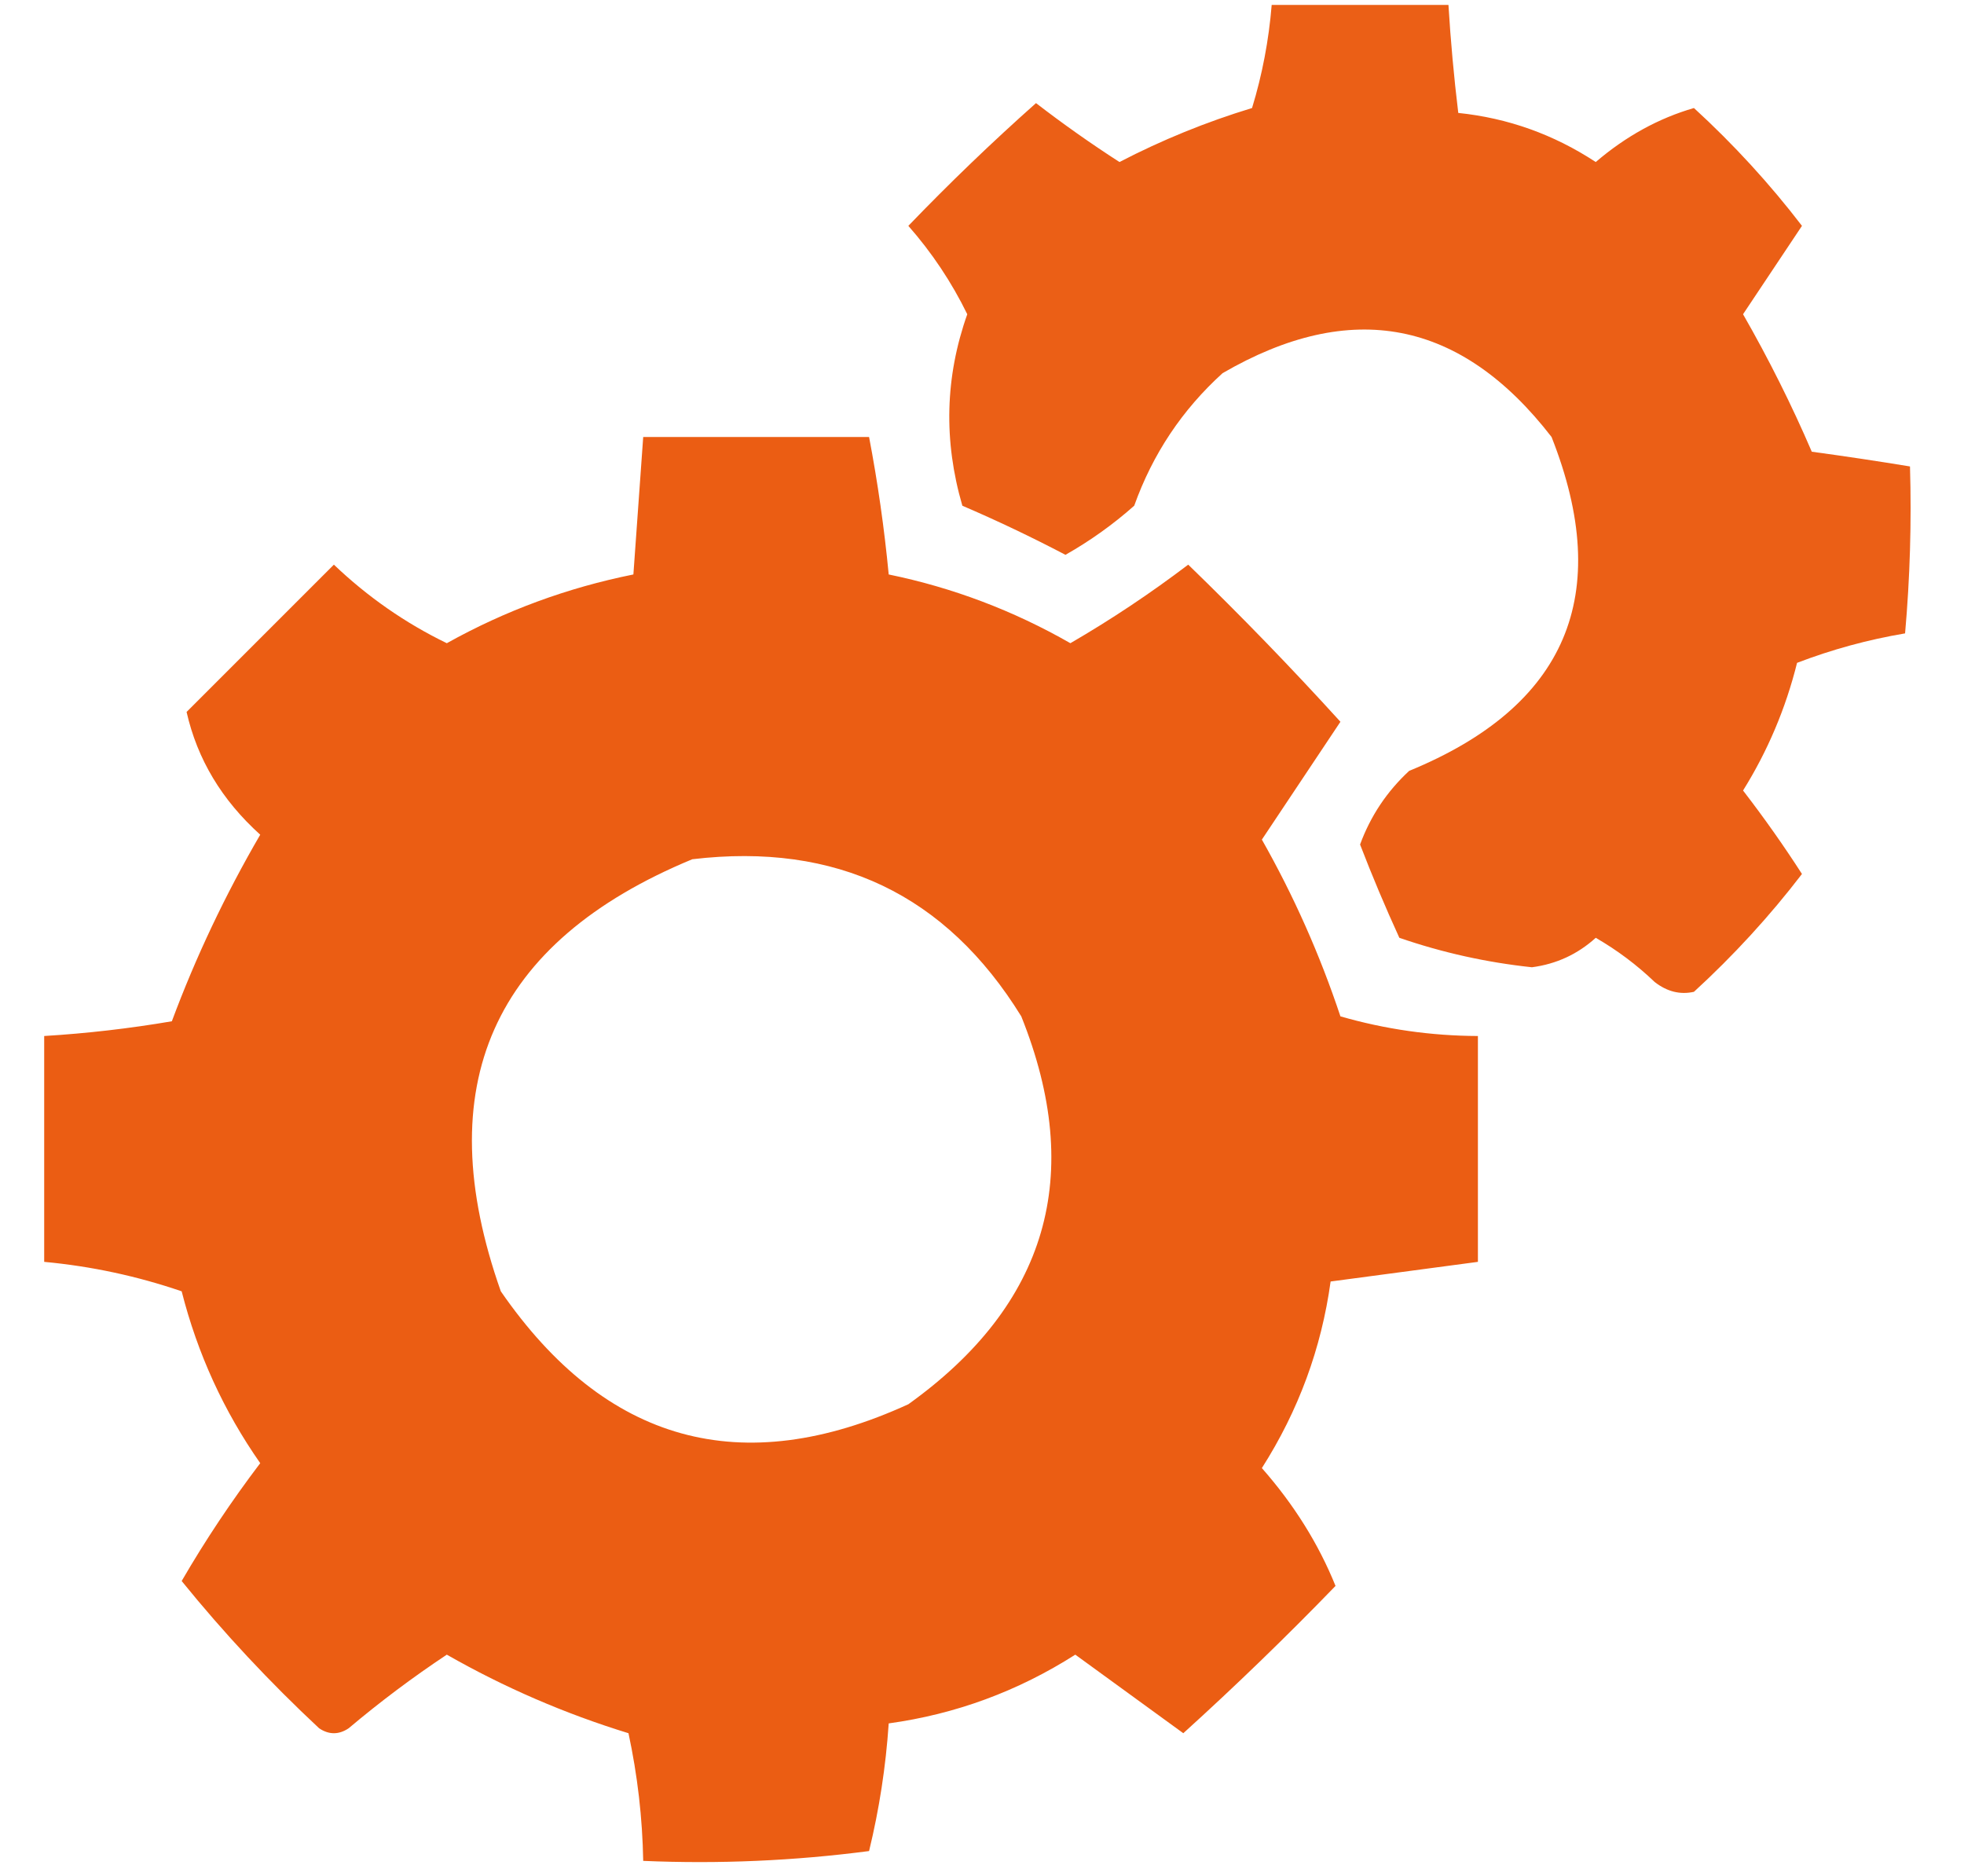 <?xml version="1.0" encoding="UTF-8"?>
<!DOCTYPE svg PUBLIC "-//W3C//DTD SVG 1.1//EN" "http://www.w3.org/Graphics/SVG/1.1/DTD/svg11.dtd">
<svg xmlns="http://www.w3.org/2000/svg" version="1.1" width="200px" height="191px" style="shape-rendering:geometricPrecision; text-rendering:geometricPrecision; image-rendering:optimizeQuality; fill-rule:evenodd; clip-rule:evenodd" xmlns:xlink="http://www.w3.org/1999/xlink">
<g><path style="opacity:0.954" fill="#EA580C" d="M 129.5,0.5 C 135.5,0.5 141.5,0.5 147.5,0.5C 147.724,4.179 148.058,7.846 148.5,11.5C 153.549,12.021 158.216,13.688 162.5,16.5C 165.567,13.876 168.9,12.042 172.5,11C 176.548,14.712 180.215,18.712 183.5,23C 181.506,25.983 179.506,28.983 177.5,32C 180.125,36.584 182.459,41.251 184.5,46C 187.854,46.455 191.187,46.955 194.5,47.5C 194.666,53.176 194.499,58.843 194,64.5C 190.24,65.133 186.573,66.133 183,67.5C 181.843,72.142 180.01,76.475 177.5,80.5C 179.629,83.263 181.629,86.096 183.5,89C 180.215,93.288 176.548,97.288 172.5,101C 171.092,101.315 169.759,100.982 168.5,100C 166.679,98.257 164.679,96.757 162.5,95.5C 160.651,97.174 158.484,98.174 156,98.5C 151.366,98.006 146.866,97.006 142.5,95.5C 141.069,92.374 139.736,89.207 138.5,86C 139.563,83.103 141.23,80.603 143.5,78.5C 159.524,71.927 164.357,60.593 158,44.5C 148.773,32.558 137.606,30.391 124.5,38C 120.38,41.735 117.38,46.235 115.5,51.5C 113.343,53.412 111.009,55.079 108.5,56.5C 105.045,54.689 101.545,53.022 98,51.5C 96.071,44.883 96.238,38.383 98.5,32C 96.907,28.738 94.907,25.738 92.5,23C 96.682,18.651 101.015,14.485 105.5,10.5C 108.263,12.629 111.096,14.629 114,16.5C 118.33,14.252 122.83,12.419 127.5,11C 128.54,7.6 129.206,4.1 129.5,0.5 Z"/></g>
<g><path style="opacity:0.968" fill="#EA580C" d="M 65.5,44.5 C 73.167,44.5 80.833,44.5 88.5,44.5C 89.383,49.132 90.05,53.798 90.5,58.5C 97.02,59.841 103.187,62.174 109,65.5C 113.155,63.087 117.155,60.421 121,57.5C 126.348,62.681 131.515,68.015 136.5,73.5C 133.833,77.5 131.167,81.5 128.5,85.5C 131.743,91.221 134.409,97.221 136.5,103.5C 141.066,104.816 145.732,105.483 150.5,105.5C 150.5,113.167 150.5,120.833 150.5,128.5C 145.5,129.167 140.5,129.833 135.5,130.5C 134.56,137.319 132.226,143.652 128.5,149.5C 131.772,153.218 134.272,157.218 136,161.5C 130.985,166.682 125.819,171.682 120.5,176.5C 116.833,173.833 113.167,171.167 109.5,168.5C 103.652,172.226 97.319,174.56 90.5,175.5C 90.205,179.898 89.538,184.231 88.5,188.5C 80.862,189.497 73.195,189.831 65.5,189.5C 65.422,185.123 64.922,180.79 64,176.5C 57.528,174.51 51.361,171.844 45.5,168.5C 42.025,170.808 38.692,173.308 35.5,176C 34.5,176.667 33.5,176.667 32.5,176C 27.454,171.289 22.787,166.289 18.5,161C 20.913,156.845 23.579,152.845 26.5,149C 22.78,143.683 20.113,137.849 18.5,131.5C 13.961,129.946 9.294,128.946 4.5,128.5C 4.5,120.833 4.5,113.167 4.5,105.5C 8.853,105.235 13.187,104.735 17.5,104C 19.932,97.466 22.932,91.132 26.5,85C 22.592,81.481 20.092,77.314 19,72.5C 24,67.5 29,62.5 34,57.5C 37.444,60.786 41.278,63.453 45.5,65.5C 51.445,62.184 57.778,59.851 64.5,58.5C 64.833,53.833 65.167,49.167 65.5,44.5 Z M 70.5,87.5 C 85.174,85.755 96.341,91.089 104,103.5C 110.493,119.686 106.66,132.853 92.5,143C 75.498,150.779 61.665,146.946 51,131.5C 43.618,110.602 50.118,95.936 70.5,87.5 Z"/></g>
</svg>
